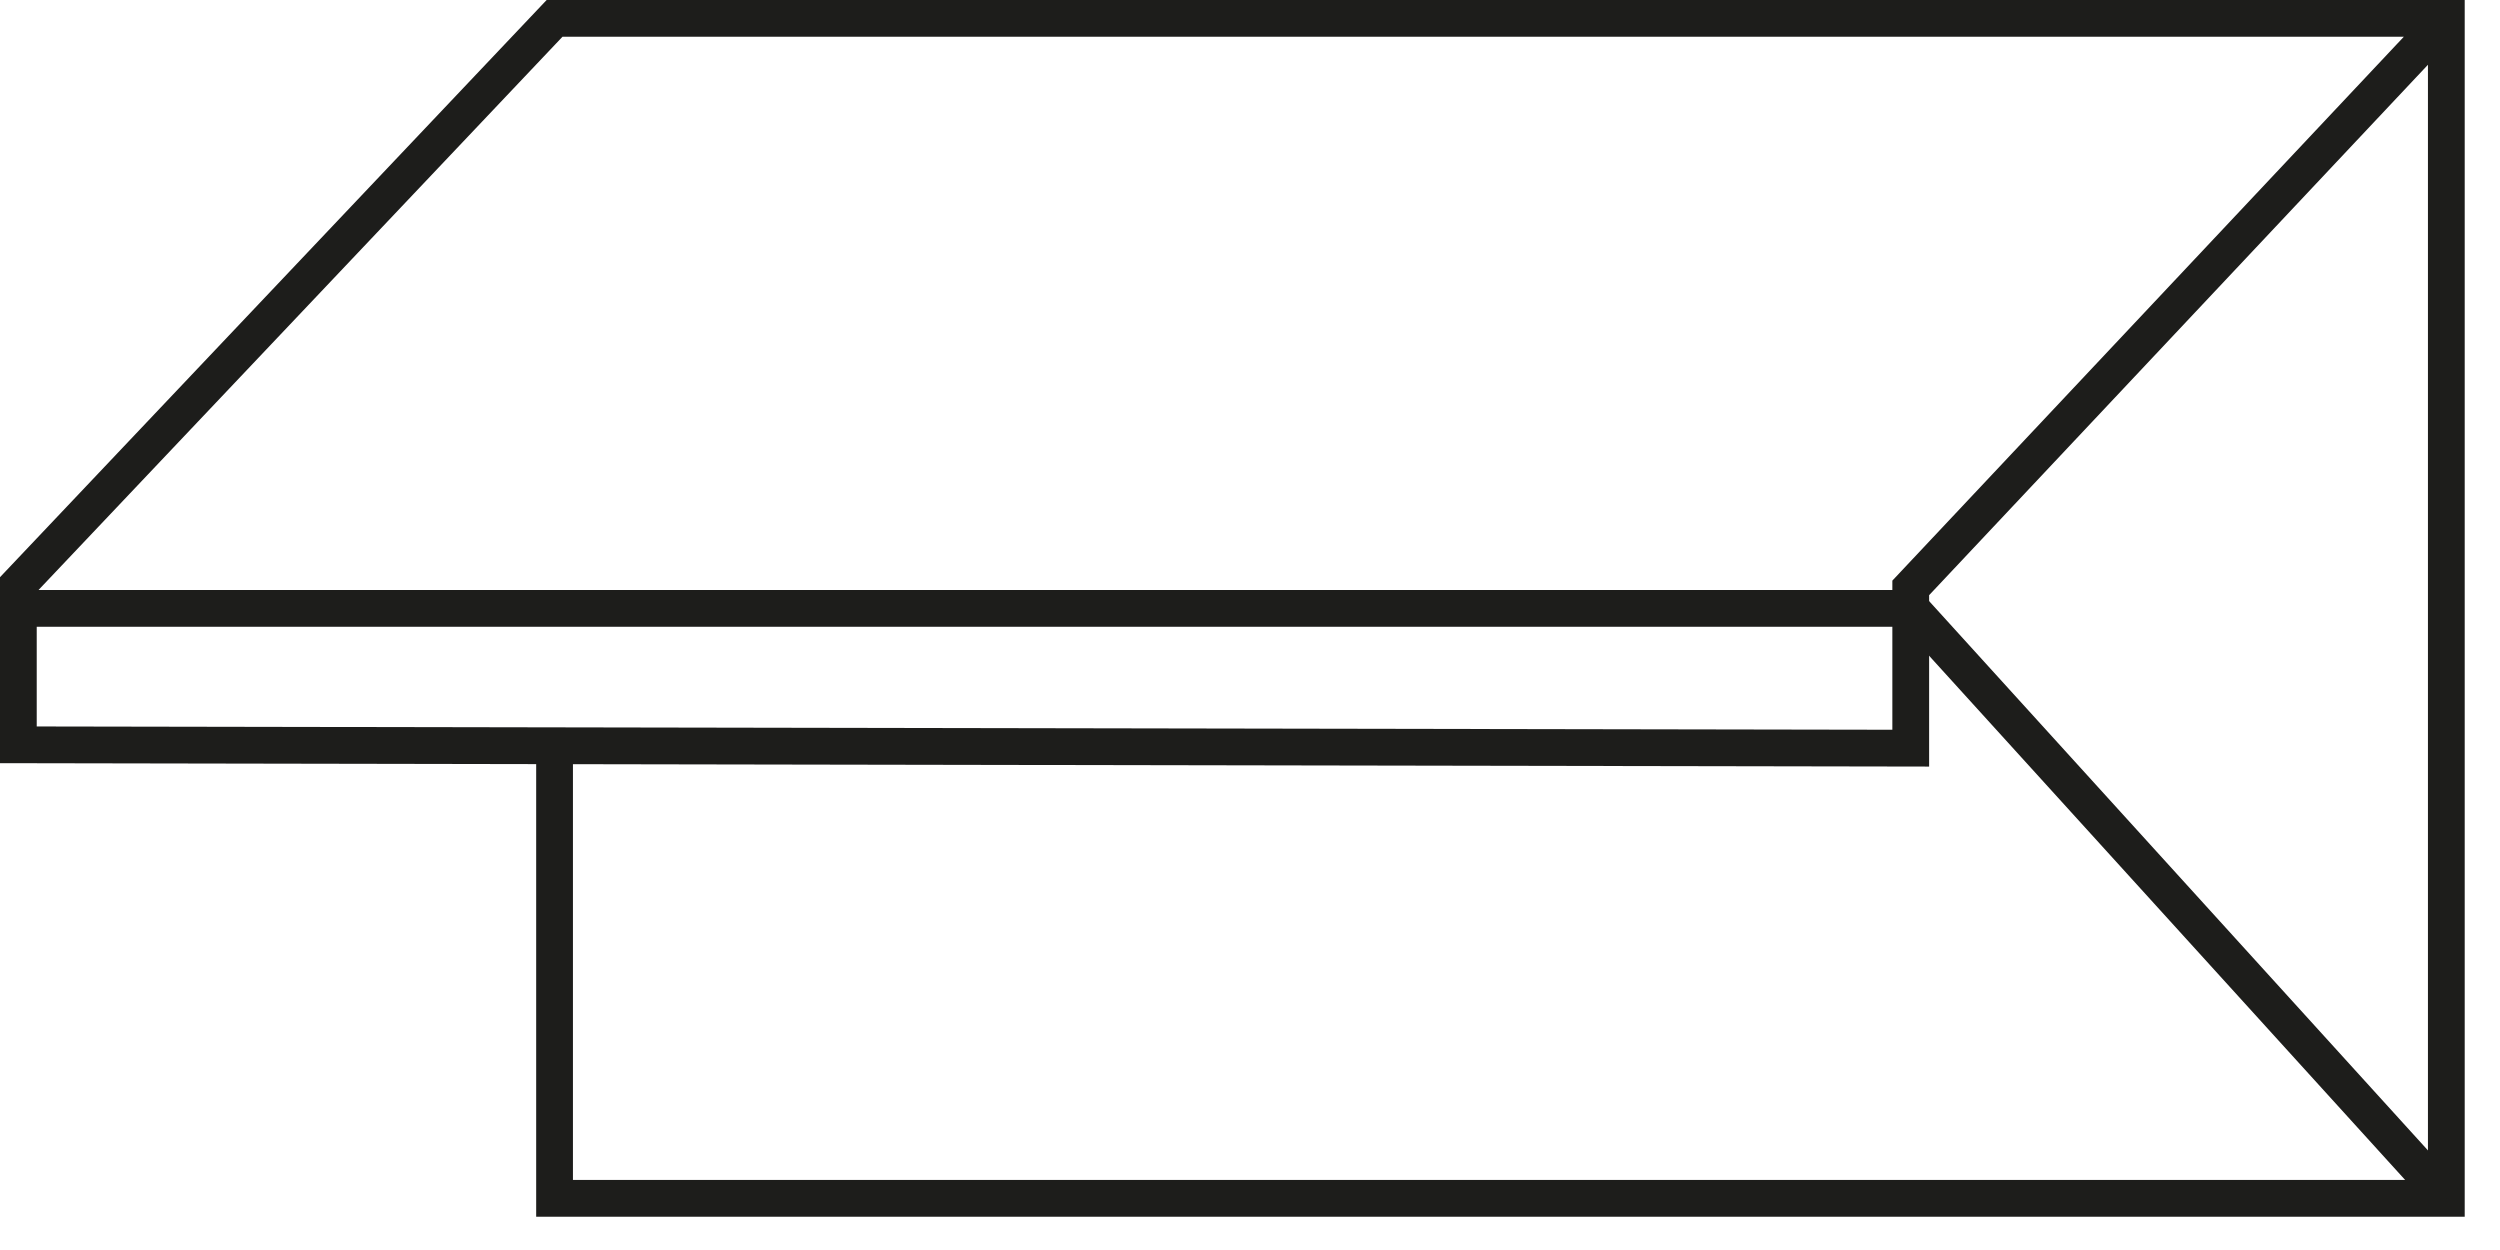 <svg width="68" height="34" viewBox="0 0 68 34" version="1.1" xmlns="http://www.w3.org/2000/svg" xmlns:xlink="http://www.w3.org/1999/xlink" xml:space="preserve" xmlns:serif="http://www.serif.com/" style="fill-rule:evenodd;clip-rule:evenodd;stroke-miterlimit:10;">
    <g id="Layer-2" serif:id="Layer 2">
        <g transform="matrix(1,0,0,1,66.54,32.595)">
            <path d="M0,-32.095L-14.568,-16.604L-14.568,-12.245L-66.041,-12.336L-66.041,-16.695L-51.456,-32.095L0,-32.095L0,0L-51.456,0L-51.456,-12.245" style="fill:none;fill-rule:nonzero;stroke:rgb(29,29,27);stroke-width:1px;"/>
        </g>
        <g transform="matrix(-0.672,-0.74,-0.74,0.672,60.302,13.785)">
            <path d="M-18.121,8.024L3.553,8.024" style="fill:none;fill-rule:nonzero;stroke:rgb(29,29,27);stroke-width:1px;"/>
        </g>
        <g transform="matrix(-1,0,0,1,0.5,16.548)">
            <path d="M-51.472,0L0,0" style="fill:none;fill-rule:nonzero;stroke:rgb(29,29,27);stroke-width:1px;"/>
        </g>
    </g>
</svg>
